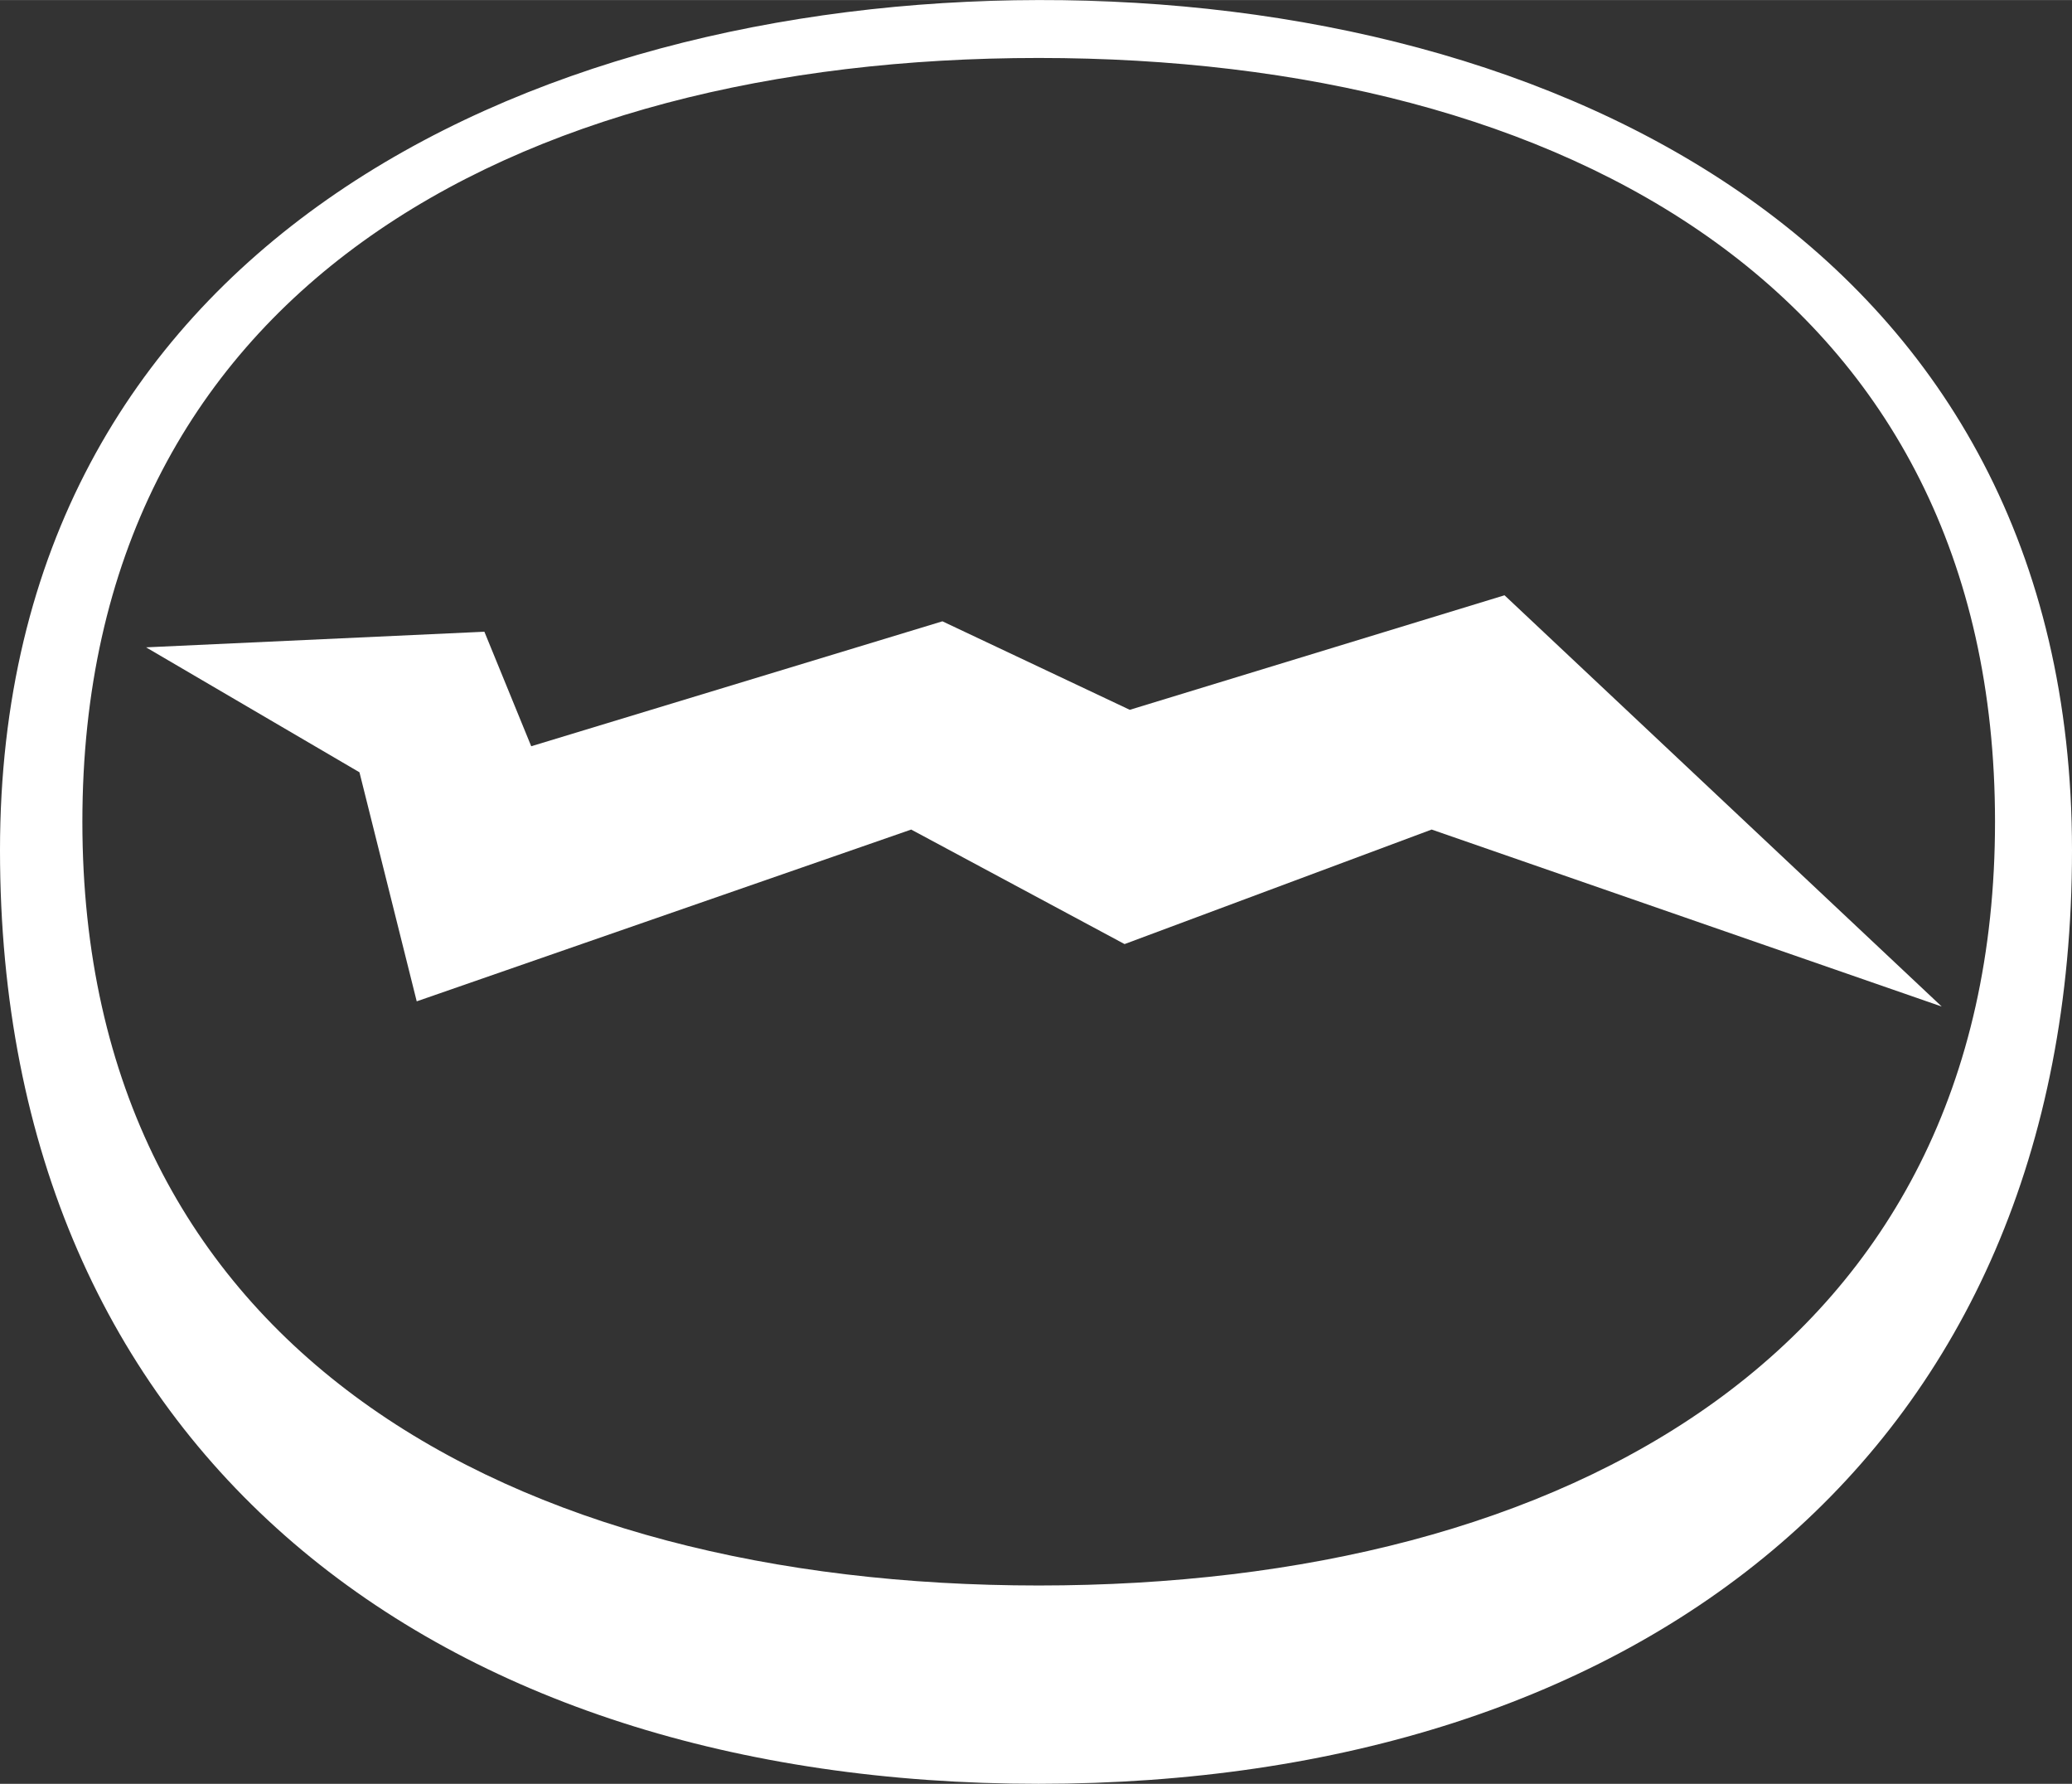 <?xml version="1.0" encoding="UTF-8"?><svg id="b" xmlns="http://www.w3.org/2000/svg" width="5.529in" height="4.759in" viewBox="0 0 398.095 342.634"><rect x="0" y="0" width="398.095" height="342.634" fill="#333333" stroke="none"/><path d="M199.547,0C101.057.167,0,47.591,0,163.32c0,115.721,83.819,179.314,199.547,179.314s198.548-63.593,198.548-179.314S299.06-.168,199.547,0ZM199.565,304.54c-101.474-.002-183.738-45.232-183.738-146.706S98.09,11.124,199.565,11.124s183.739,45.237,183.739,146.711-82.262,146.703-183.739,146.705Z" style="fill:#fff; stroke-width:0px;"/><polygon points="289.065 114.335 217.065 136.335 181.066 119.335 102.065 143.334 93.065 121.335 28.065 124.335 69.064 148.336 80.065 192.333 175.066 159.336 216.065 181.334 275.065 159.334 373.066 193.333 289.065 114.335" style="fill:#fff; stroke-width:0px;"/></svg>